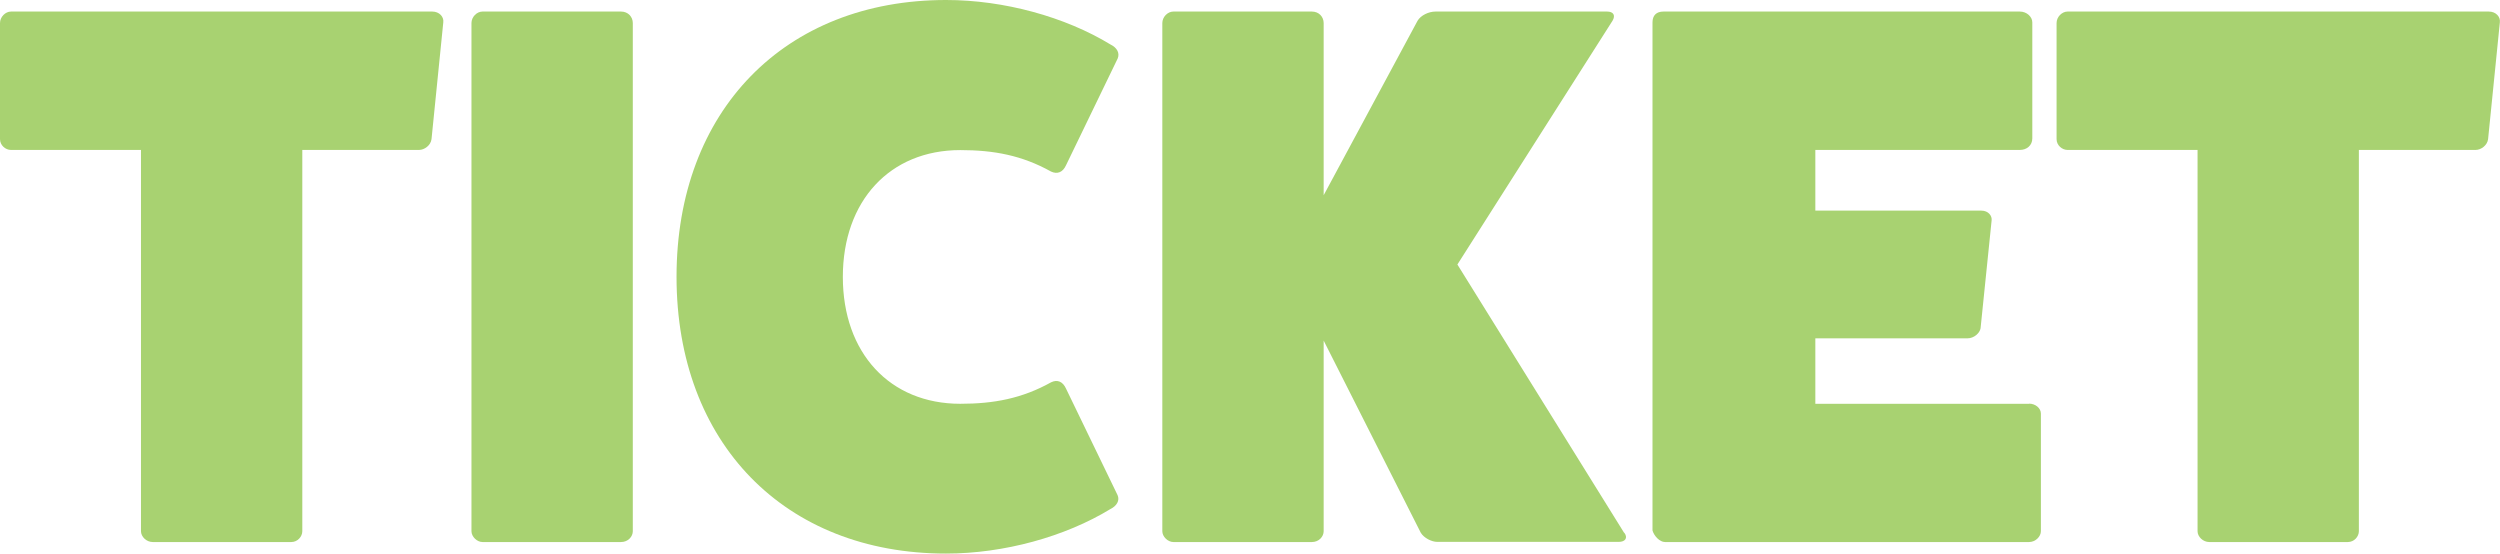 <svg width="140" height="31" viewBox="0 0 140 31" fill="none" xmlns="http://www.w3.org/2000/svg">
<g clip-path="url(#clip0_98_2)">
<path d="M24.207 0.647C24.604 0.647 24.866 0.945 24.824 1.252L24.165 7.791C24.123 8.14 23.768 8.397 23.464 8.397H16.929V29.748C16.929 30.047 16.667 30.354 16.313 30.354H8.553C8.199 30.354 7.895 30.055 7.895 29.748V8.397H0.616C0.312 8.397 0 8.14 0 7.791V1.293C0 0.945 0.304 0.647 0.616 0.647H24.207Z" fill="#A8D271"/>
<path d="M34.778 0.647C35.175 0.647 35.437 0.945 35.437 1.293V29.748C35.437 30.047 35.175 30.354 34.778 30.354H27.019C26.715 30.354 26.402 30.055 26.402 29.748V1.293C26.402 0.945 26.706 0.647 27.019 0.647H34.778Z" fill="#A8D271"/>
<path d="M62.583 27.726C62.718 28.024 62.54 28.331 62.186 28.505C59.644 30.055 56.225 31 52.974 31C43.94 31 37.886 24.8 37.886 15.5C37.886 6.2 43.948 0 52.982 0C56.225 0 59.653 0.945 62.194 2.495C62.549 2.669 62.718 2.967 62.591 3.274L59.695 9.259C59.517 9.648 59.214 9.772 58.859 9.607C57.238 8.703 55.659 8.405 53.776 8.405C49.833 8.405 47.199 11.248 47.199 15.508C47.199 19.769 49.833 22.612 53.776 22.612C55.659 22.612 57.238 22.313 58.859 21.41C59.214 21.236 59.517 21.368 59.695 21.758L62.591 27.742L62.583 27.726Z" fill="#A8D271"/>
<path d="M90.961 29.831C91.18 30.13 91.003 30.345 90.657 30.345H80.483C80.178 30.345 79.74 30.13 79.562 29.831L74.125 19.073V29.748C74.125 30.047 73.863 30.354 73.466 30.354H65.707C65.403 30.354 65.09 30.055 65.09 29.748V1.293C65.09 0.945 65.394 0.647 65.707 0.647H73.466C73.863 0.647 74.125 0.945 74.125 1.293V10.933L79.385 1.16C79.562 0.862 80.001 0.647 80.39 0.647H89.998C90.353 0.647 90.48 0.862 90.302 1.16L81.614 14.812L90.952 29.84L90.961 29.831Z" fill="#A8D271"/>
<path d="M113.631 22.604C113.986 22.604 114.29 22.86 114.29 23.159V29.748C114.29 30.047 113.986 30.354 113.631 30.354H93.24C92.936 30.354 92.624 30.005 92.54 29.707V1.252C92.54 0.862 92.759 0.647 93.156 0.647H113.108C113.505 0.647 113.809 0.945 113.809 1.252V7.75C113.809 8.14 113.505 8.397 113.108 8.397H101.659V11.795H110.955C111.352 11.795 111.571 12.093 111.529 12.359L110.912 18.384C110.87 18.642 110.558 18.948 110.169 18.948H101.659V22.612H113.631V22.604Z" fill="#A8D271"/>
<path d="M139.375 0.647C139.772 0.647 140.034 0.945 139.992 1.252L139.333 7.791C139.291 8.14 138.936 8.397 138.632 8.397H132.097V29.748C132.097 30.047 131.835 30.354 131.481 30.354H123.721C123.367 30.354 123.063 30.055 123.063 29.748V8.397H115.784C115.48 8.397 115.168 8.14 115.168 7.791V1.293C115.168 0.945 115.472 0.647 115.784 0.647H139.375Z" fill="#A8D271"/>
</g>
<defs>
<clipPath id="clip0_98_2">
<rect width="140" height="31" fill="white"/>
</clipPath>
</defs>
</svg>
